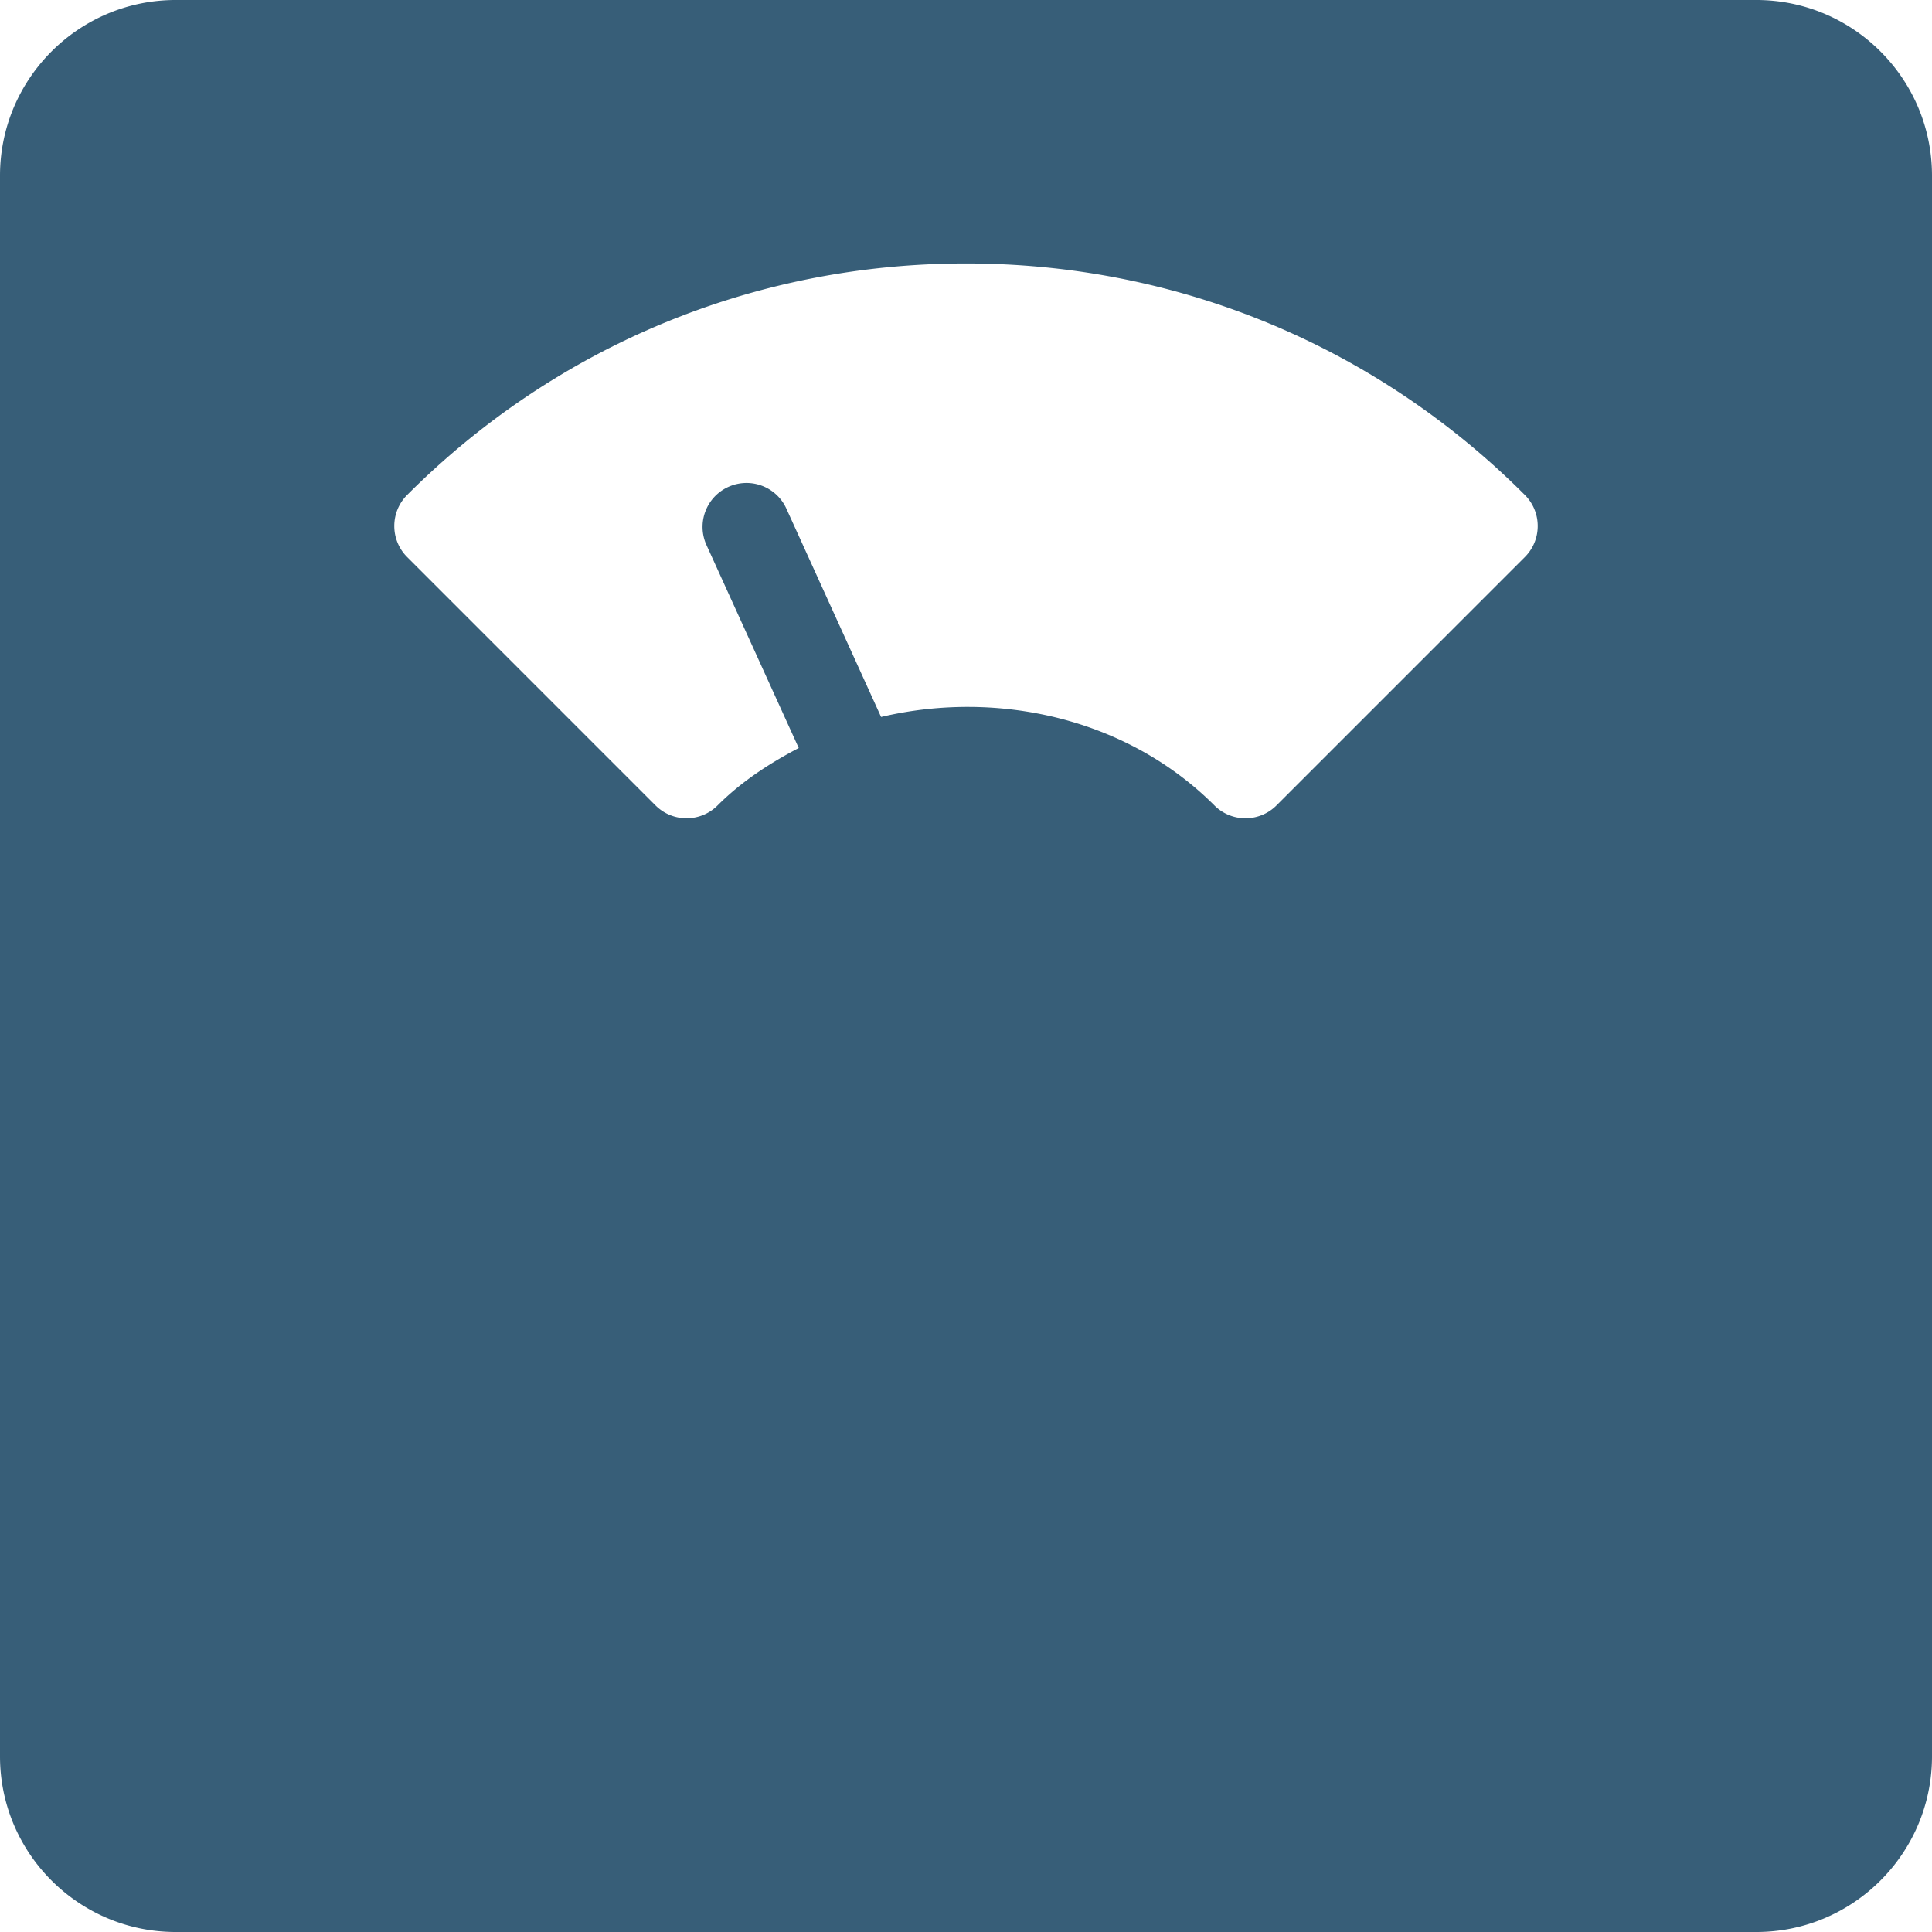 <?xml version="1.0" encoding="UTF-8"?> <svg xmlns="http://www.w3.org/2000/svg" xmlns:xlink="http://www.w3.org/1999/xlink" version="1.1" width="512" height="512" x="0" y="0" viewBox="0 0 469.333 469.333" style="enable-background:new 0 0 512 512" xml:space="preserve"><g><path d="M426.667 0h-384C19.135 0 0 19.135 0 42.667v384c0 23.531 19.135 42.667 42.667 42.667h384c23.531 0 42.667-19.135 42.667-42.667v-384C469.333 19.135 450.198 0 426.667 0zm-56.24 135.323-60.333 60.333a10.634 10.634 0 0 1-7.542 3.125 10.636 10.636 0 0 1-7.542-3.125c-21.189-21.189-52.676-28.158-80.971-21.484l-22.997-50.589c-2.417-5.354-8.729-7.75-14.125-5.292-5.365 2.438-7.729 8.76-5.292 14.125l22.41 49.299c-7.108 3.719-13.889 8.117-19.712 13.94-4.167 4.167-10.917 4.167-15.083 0l-60.333-60.333c-4.167-4.167-4.167-10.917 0-15.083C135.167 83.969 183.385 64 234.667 64s99.5 19.969 135.76 56.24c4.167 4.166 4.167 10.916 0 15.083z" fill="#375e78" opacity="1" data-original="#000000"></path></g></svg> 